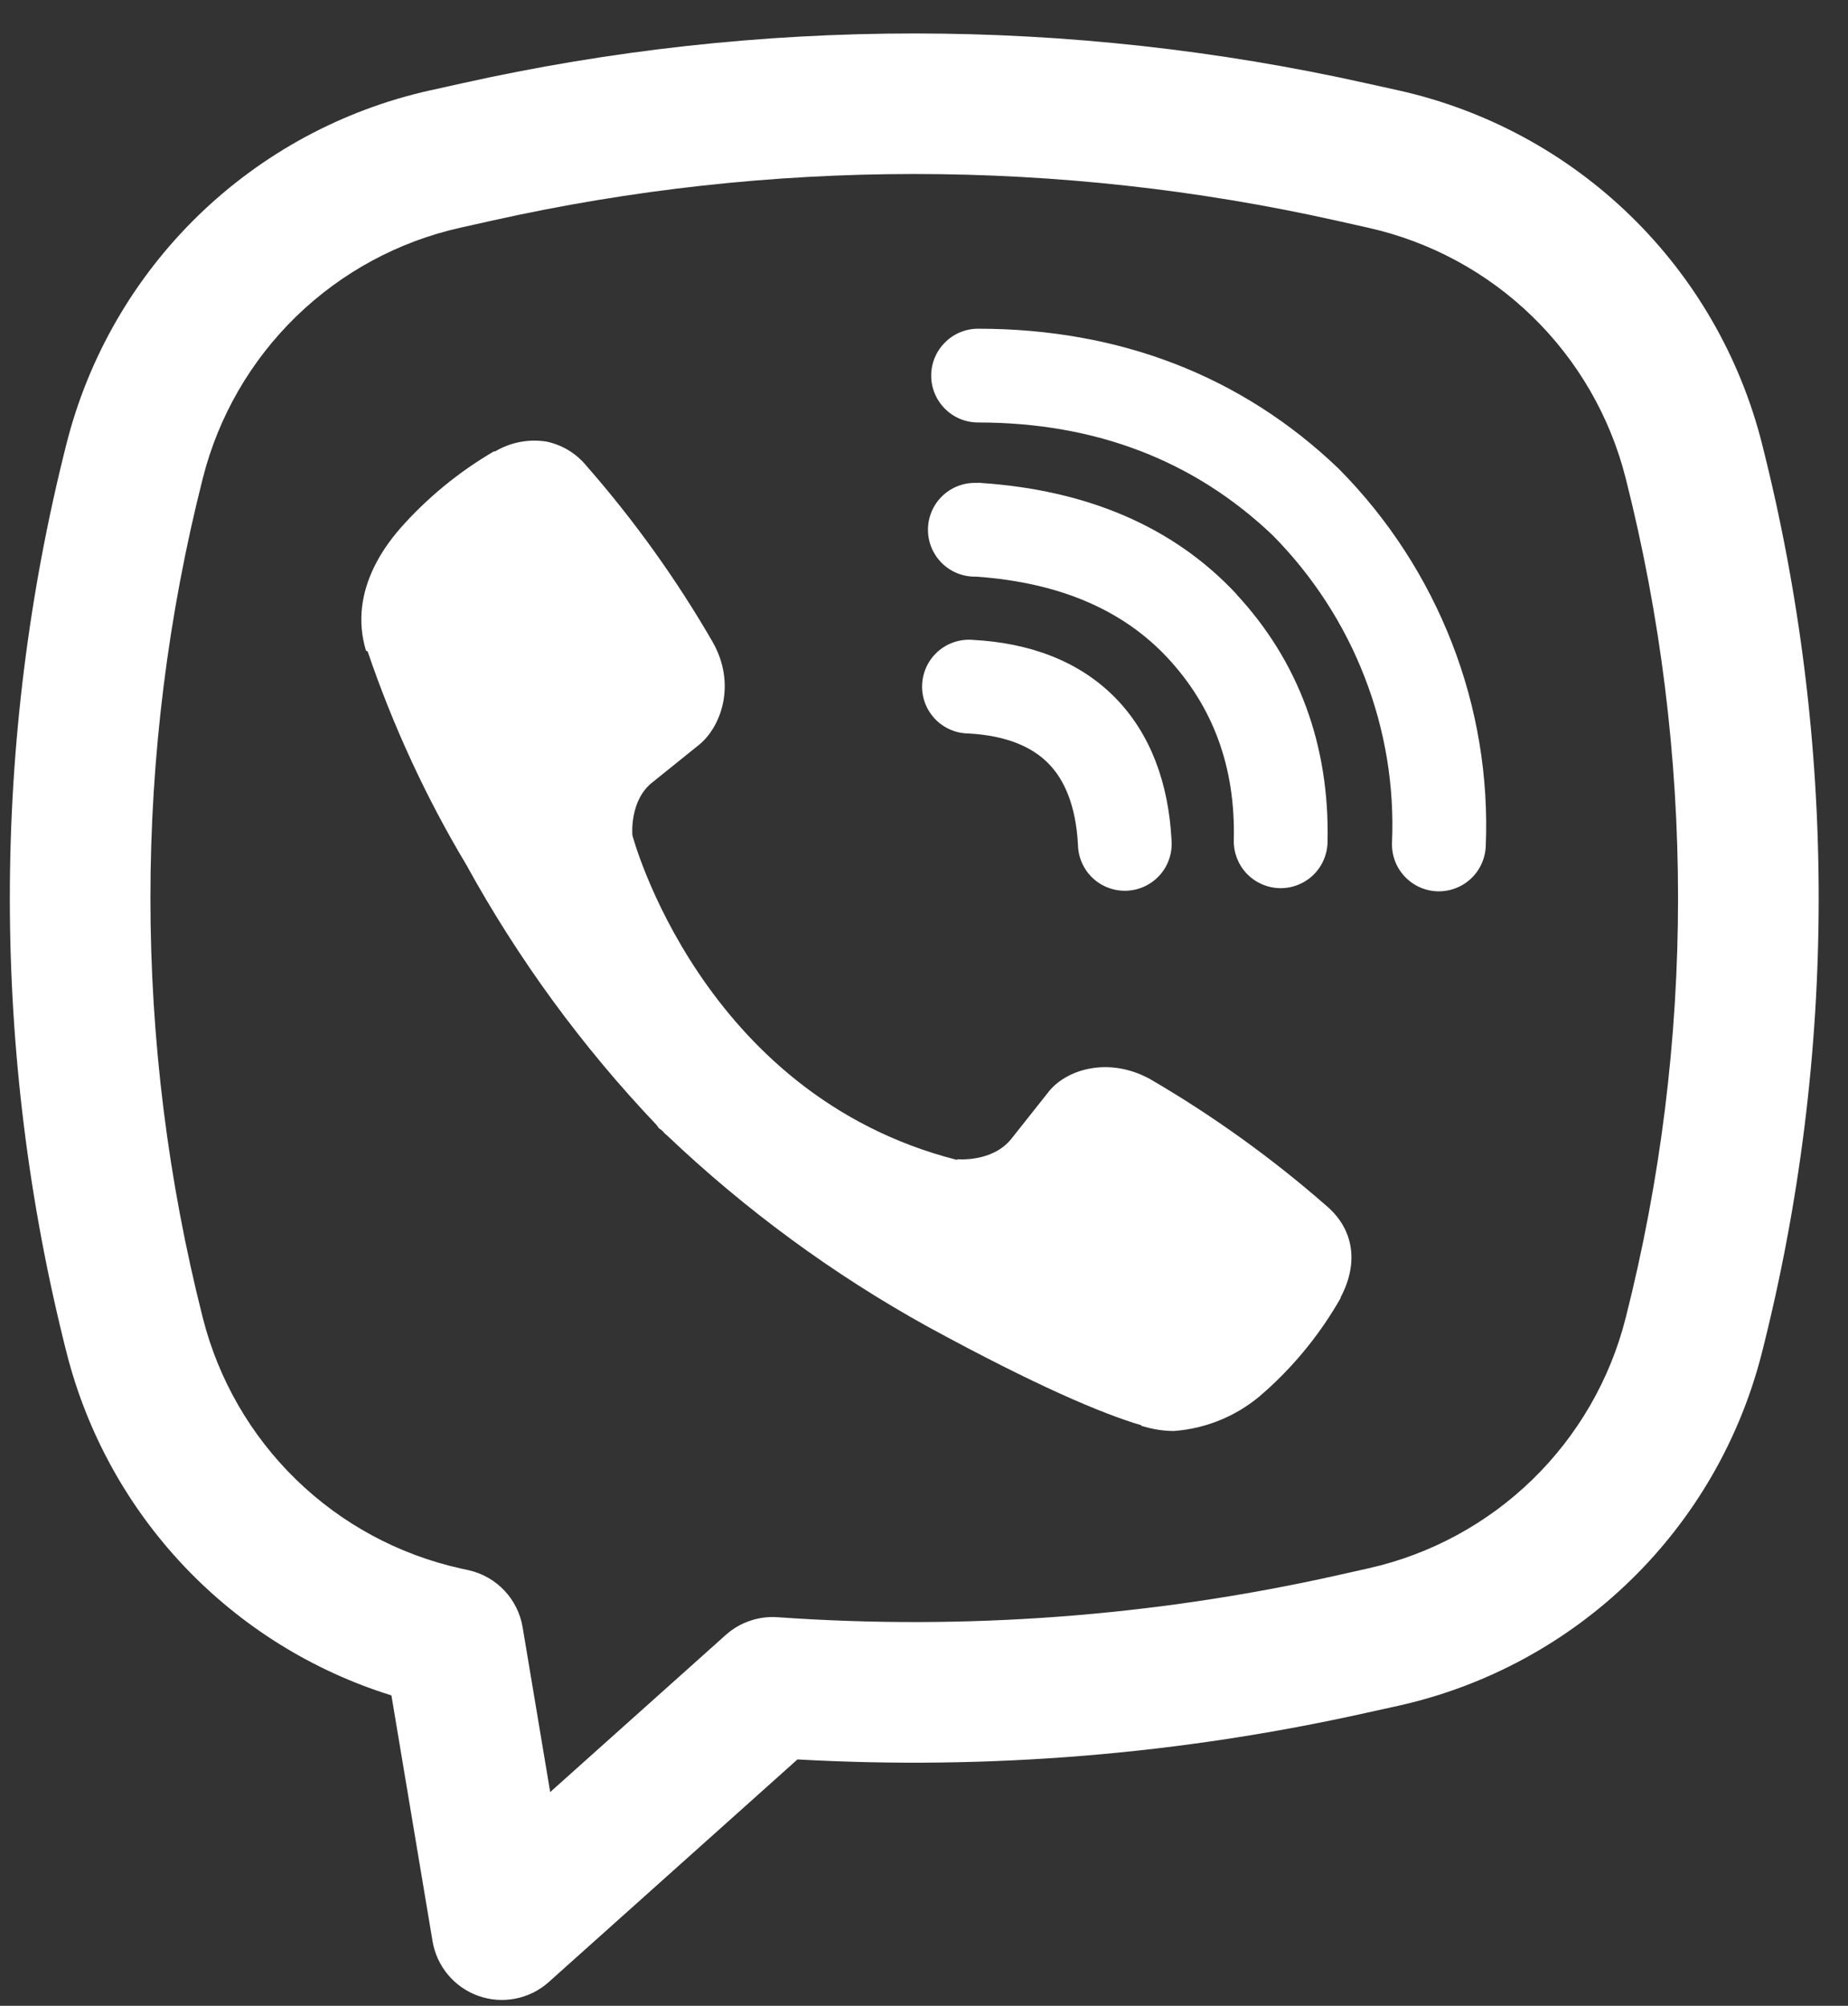<svg width="47" height="51" viewBox="0 0 47 51" fill="none" xmlns="http://www.w3.org/2000/svg">
<rect x="0" y="0" width="47" height="51" fill="#333333" stroke="none"/>
<path d="M13.873 11.224C13.431 11.159 12.979 11.249 12.593 11.477H12.56C11.666 12.001 10.86 12.661 10.174 13.439C9.602 14.099 9.292 14.766 9.211 15.41C9.163 15.791 9.196 16.178 9.308 16.543L9.351 16.566C9.995 18.457 10.834 20.276 11.859 21.987C13.181 24.392 14.807 26.615 16.698 28.603L16.756 28.684L16.846 28.751L16.901 28.815L16.968 28.872C18.963 30.769 21.191 32.403 23.6 33.735C26.353 35.235 28.025 35.943 29.028 36.239V36.253C29.321 36.343 29.588 36.384 29.858 36.384C30.713 36.321 31.522 35.973 32.156 35.397C32.931 34.71 33.586 33.902 34.096 33.004V32.987C34.576 32.081 34.413 31.227 33.722 30.648C32.334 29.435 30.832 28.357 29.238 27.43C28.17 26.851 27.085 27.201 26.647 27.788L25.71 28.97C25.228 29.556 24.356 29.475 24.356 29.475L24.332 29.49C17.821 27.828 16.083 21.236 16.083 21.236C16.083 21.236 16.002 20.34 16.605 19.882L17.778 18.938C18.341 18.481 18.732 17.398 18.129 16.33C17.208 14.735 16.132 13.234 14.918 11.848C14.653 11.523 14.281 11.3 13.869 11.222L13.873 11.224ZM24.875 8.358C24.559 8.358 24.256 8.484 24.033 8.708C23.809 8.931 23.683 9.234 23.683 9.55C23.683 9.867 23.809 10.17 24.033 10.393C24.256 10.617 24.559 10.742 24.875 10.742C27.889 10.742 30.392 11.727 32.373 13.615C33.391 14.647 34.185 15.87 34.704 17.21C35.227 18.552 35.465 19.985 35.403 21.42C35.39 21.736 35.502 22.045 35.717 22.277C35.931 22.51 36.229 22.649 36.545 22.662C36.861 22.675 37.169 22.562 37.402 22.348C37.635 22.134 37.773 21.836 37.787 21.52C37.861 19.755 37.568 17.993 36.926 16.347C36.282 14.693 35.305 13.188 34.056 11.927L34.032 11.903C31.574 9.555 28.466 8.358 24.875 8.358Z" fill="white"/>
<path d="M24.793 12.278C24.476 12.278 24.173 12.403 23.95 12.627C23.726 12.85 23.601 13.154 23.601 13.47C23.601 13.786 23.726 14.089 23.95 14.313C24.173 14.536 24.476 14.662 24.793 14.662H24.833C27.007 14.817 28.59 15.541 29.699 16.731C30.836 17.956 31.425 19.48 31.379 21.363C31.372 21.679 31.491 21.985 31.709 22.214C31.927 22.442 32.228 22.575 32.544 22.582C32.86 22.59 33.166 22.471 33.395 22.253C33.623 22.034 33.756 21.734 33.763 21.418C33.821 18.946 33.024 16.812 31.446 15.11V15.105C29.832 13.374 27.617 12.459 24.952 12.28L24.912 12.275L24.793 12.278Z" fill="white"/>
<path d="M24.748 16.27C24.588 16.256 24.428 16.274 24.275 16.324C24.123 16.373 23.982 16.453 23.861 16.558C23.741 16.663 23.642 16.791 23.572 16.935C23.502 17.079 23.461 17.236 23.453 17.396C23.445 17.555 23.468 17.715 23.523 17.866C23.578 18.016 23.663 18.154 23.772 18.271C23.881 18.388 24.013 18.482 24.16 18.547C24.306 18.612 24.464 18.647 24.624 18.649C25.62 18.702 26.257 19.002 26.657 19.405C27.06 19.81 27.361 20.461 27.416 21.479C27.419 21.639 27.454 21.797 27.519 21.943C27.584 22.089 27.678 22.221 27.795 22.329C27.912 22.439 28.05 22.523 28.201 22.577C28.351 22.632 28.511 22.656 28.671 22.647C28.83 22.639 28.987 22.598 29.13 22.528C29.274 22.458 29.402 22.359 29.507 22.239C29.612 22.118 29.692 21.977 29.741 21.825C29.79 21.673 29.809 21.512 29.795 21.353C29.718 19.922 29.27 18.659 28.352 17.729C27.43 16.799 26.174 16.346 24.748 16.27Z" fill="white"/>
<path fill-rule="evenodd" clip-rule="evenodd" d="M11.733 2.122C19.319 0.427 27.186 0.427 34.771 2.122L35.58 2.301C37.797 2.797 39.834 3.898 41.463 5.481C43.093 7.065 44.251 9.069 44.81 11.272C46.736 18.86 46.736 26.808 44.81 34.396C44.251 36.599 43.093 38.603 41.463 40.187C39.834 41.77 37.797 42.871 35.58 43.367L34.769 43.546C30.018 44.608 25.143 45.008 20.282 44.735L13.957 50.395C13.719 50.608 13.427 50.754 13.114 50.816C12.8 50.879 12.475 50.856 12.173 50.75C11.871 50.644 11.603 50.459 11.397 50.214C11.191 49.969 11.054 49.673 11.001 49.358L9.955 43.107C7.948 42.483 6.135 41.354 4.688 39.829C3.242 38.304 2.211 36.433 1.694 34.396C-0.231 26.808 -0.231 18.86 1.694 11.272C2.253 9.069 3.412 7.065 5.041 5.481C6.671 3.898 8.707 2.797 10.925 2.301L11.733 2.122ZM33.992 5.61C26.919 4.029 19.585 4.029 12.512 5.61L11.702 5.791C10.13 6.143 8.687 6.924 7.532 8.047C6.377 9.17 5.556 10.59 5.16 12.152C3.381 19.162 3.381 26.506 5.16 33.516C5.557 35.078 6.378 36.499 7.533 37.622C8.688 38.745 10.132 39.525 11.704 39.877L11.919 39.924C12.266 40.002 12.582 40.181 12.827 40.44C13.071 40.698 13.233 41.023 13.292 41.374L13.993 45.565L18.456 41.572C18.634 41.412 18.842 41.289 19.069 41.212C19.295 41.134 19.535 41.102 19.774 41.119C24.54 41.457 29.329 41.099 33.992 40.058L34.8 39.877C36.372 39.525 37.816 38.745 38.971 37.622C40.126 36.499 40.948 35.078 41.344 33.516C43.122 26.508 43.122 19.163 41.344 12.152C40.948 10.59 40.126 9.169 38.971 8.046C37.816 6.923 36.372 6.143 34.8 5.791L33.992 5.61Z" fill="white"/>
</svg>
